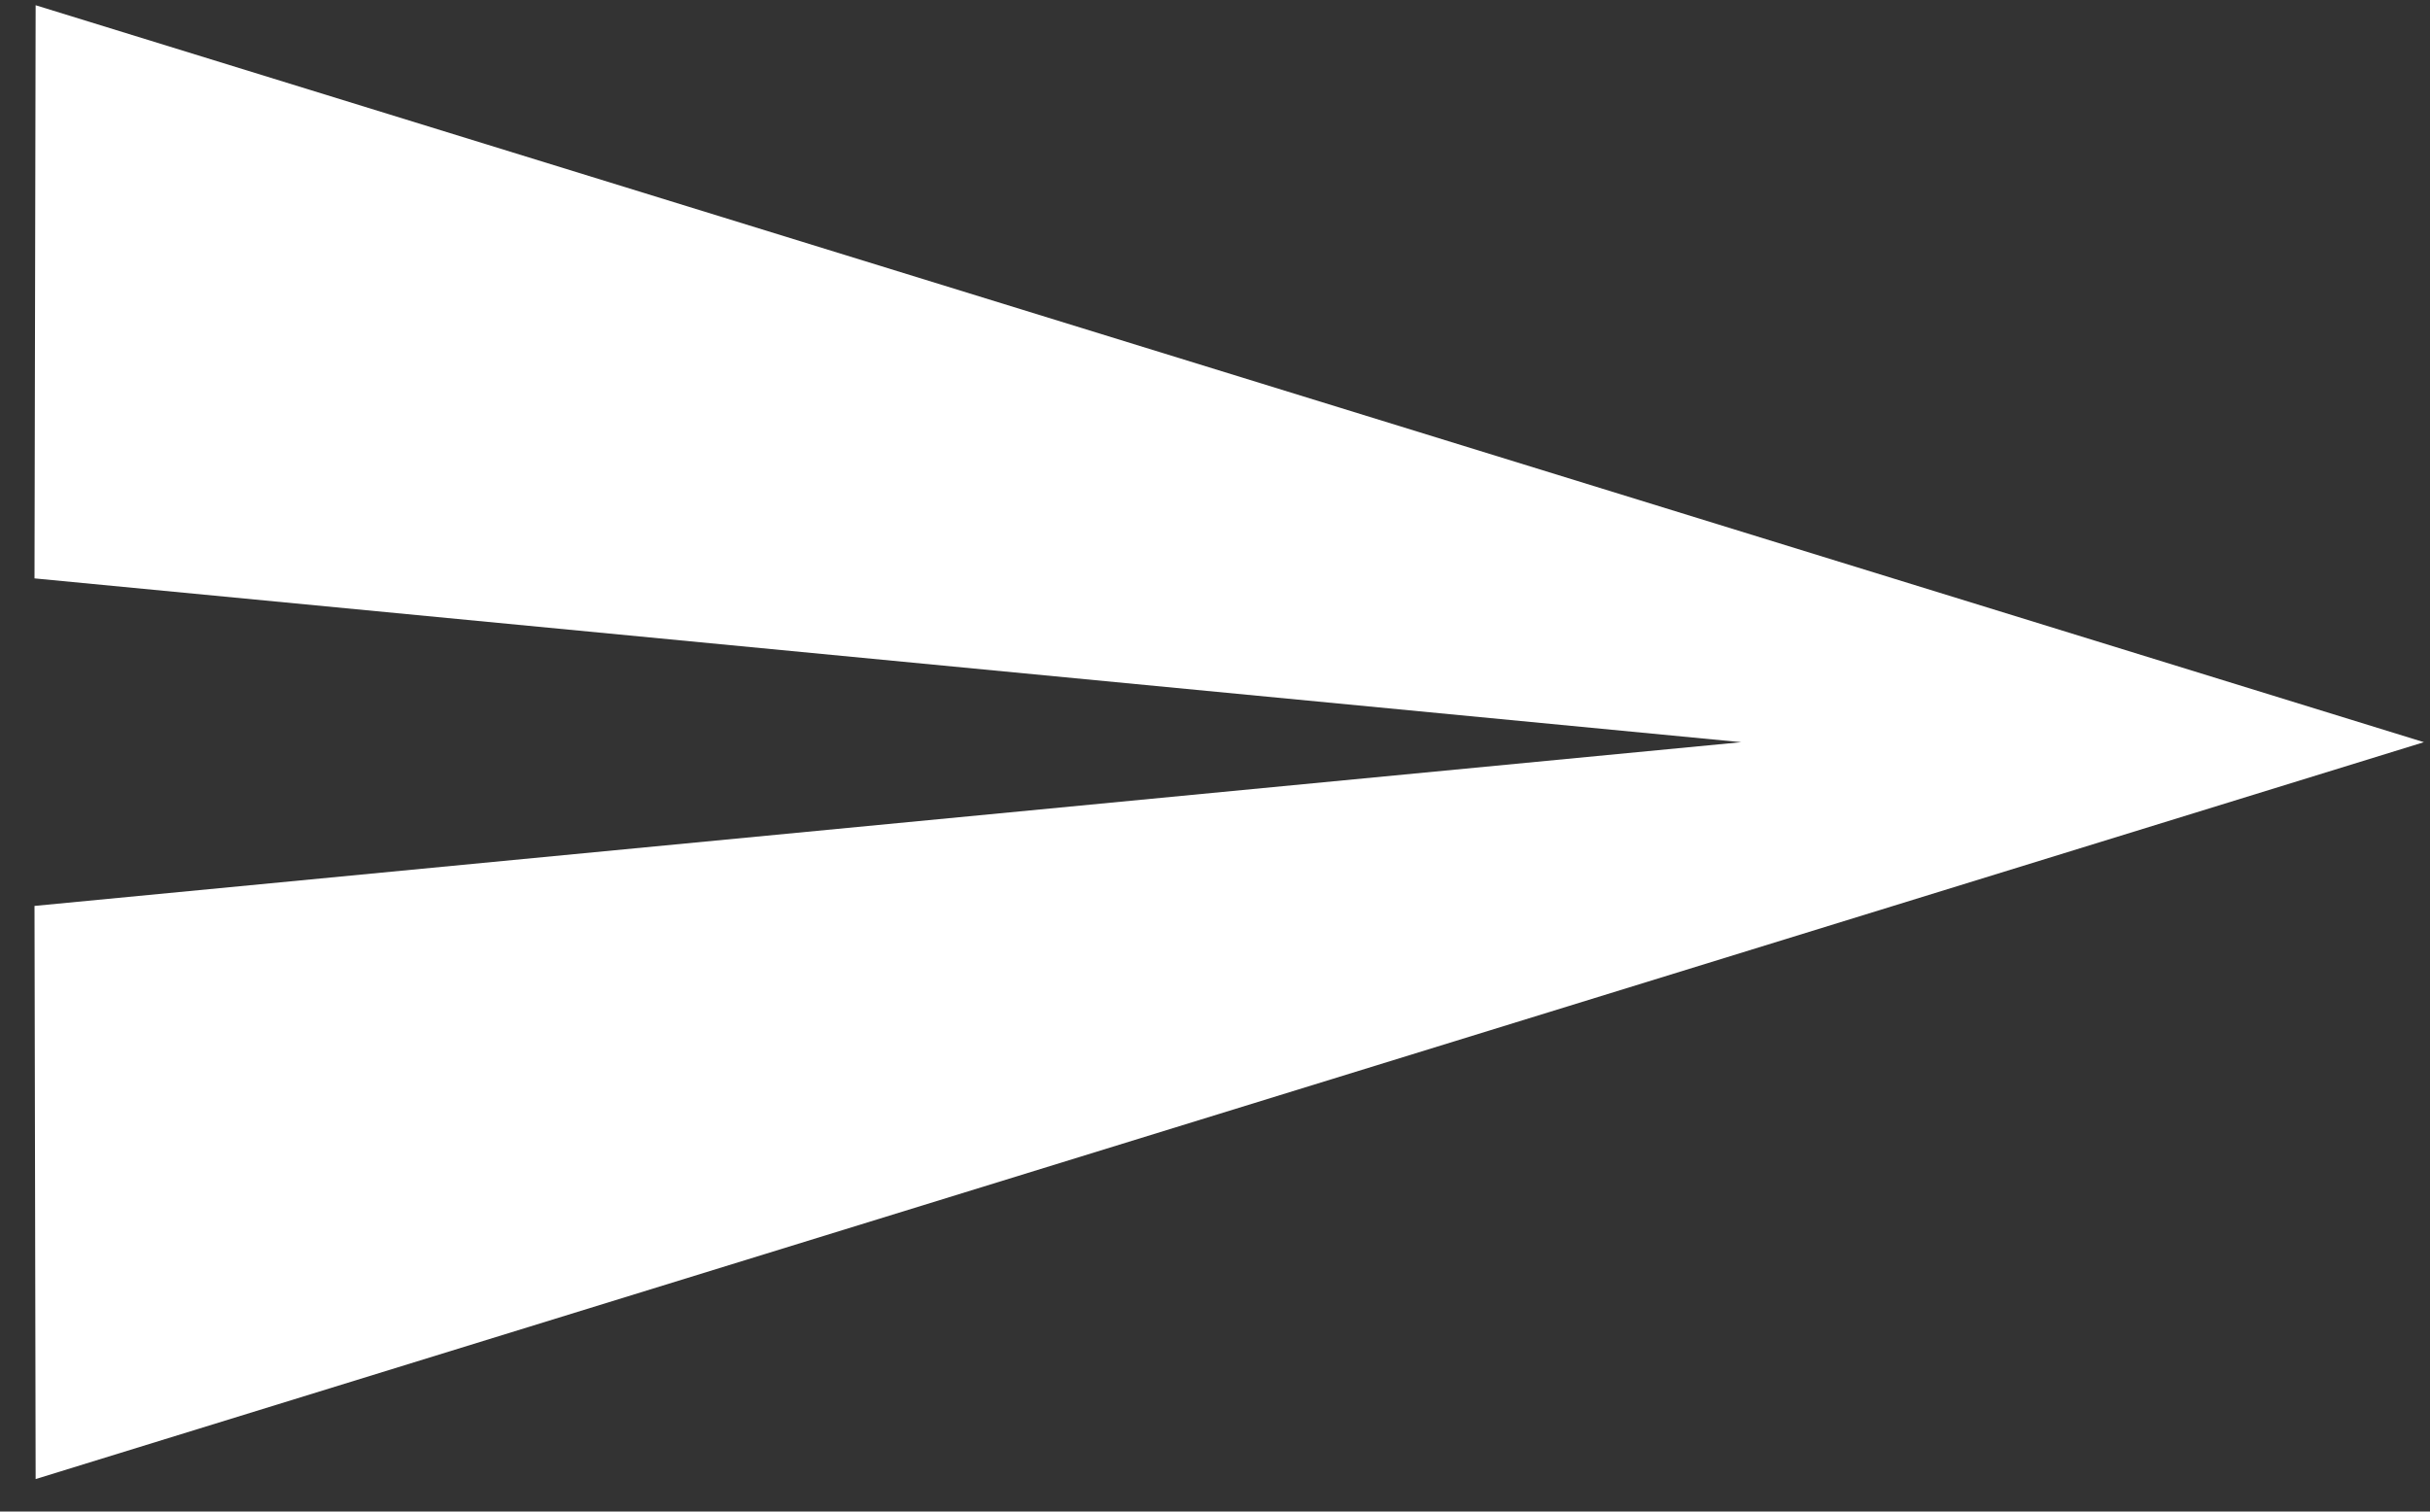 <svg width="45" height="28" viewBox="0 0 45 28" fill="none" xmlns="http://www.w3.org/2000/svg">
<rect x="0" y="0" width="45" height="28" fill="#333333" stroke="none"/>
<path d="M0.66 27.398L44.887 13.748L0.66 0.097L0.639 10.714L32.245 13.748L0.639 16.781L0.66 27.398Z" fill="white"/>
</svg>
